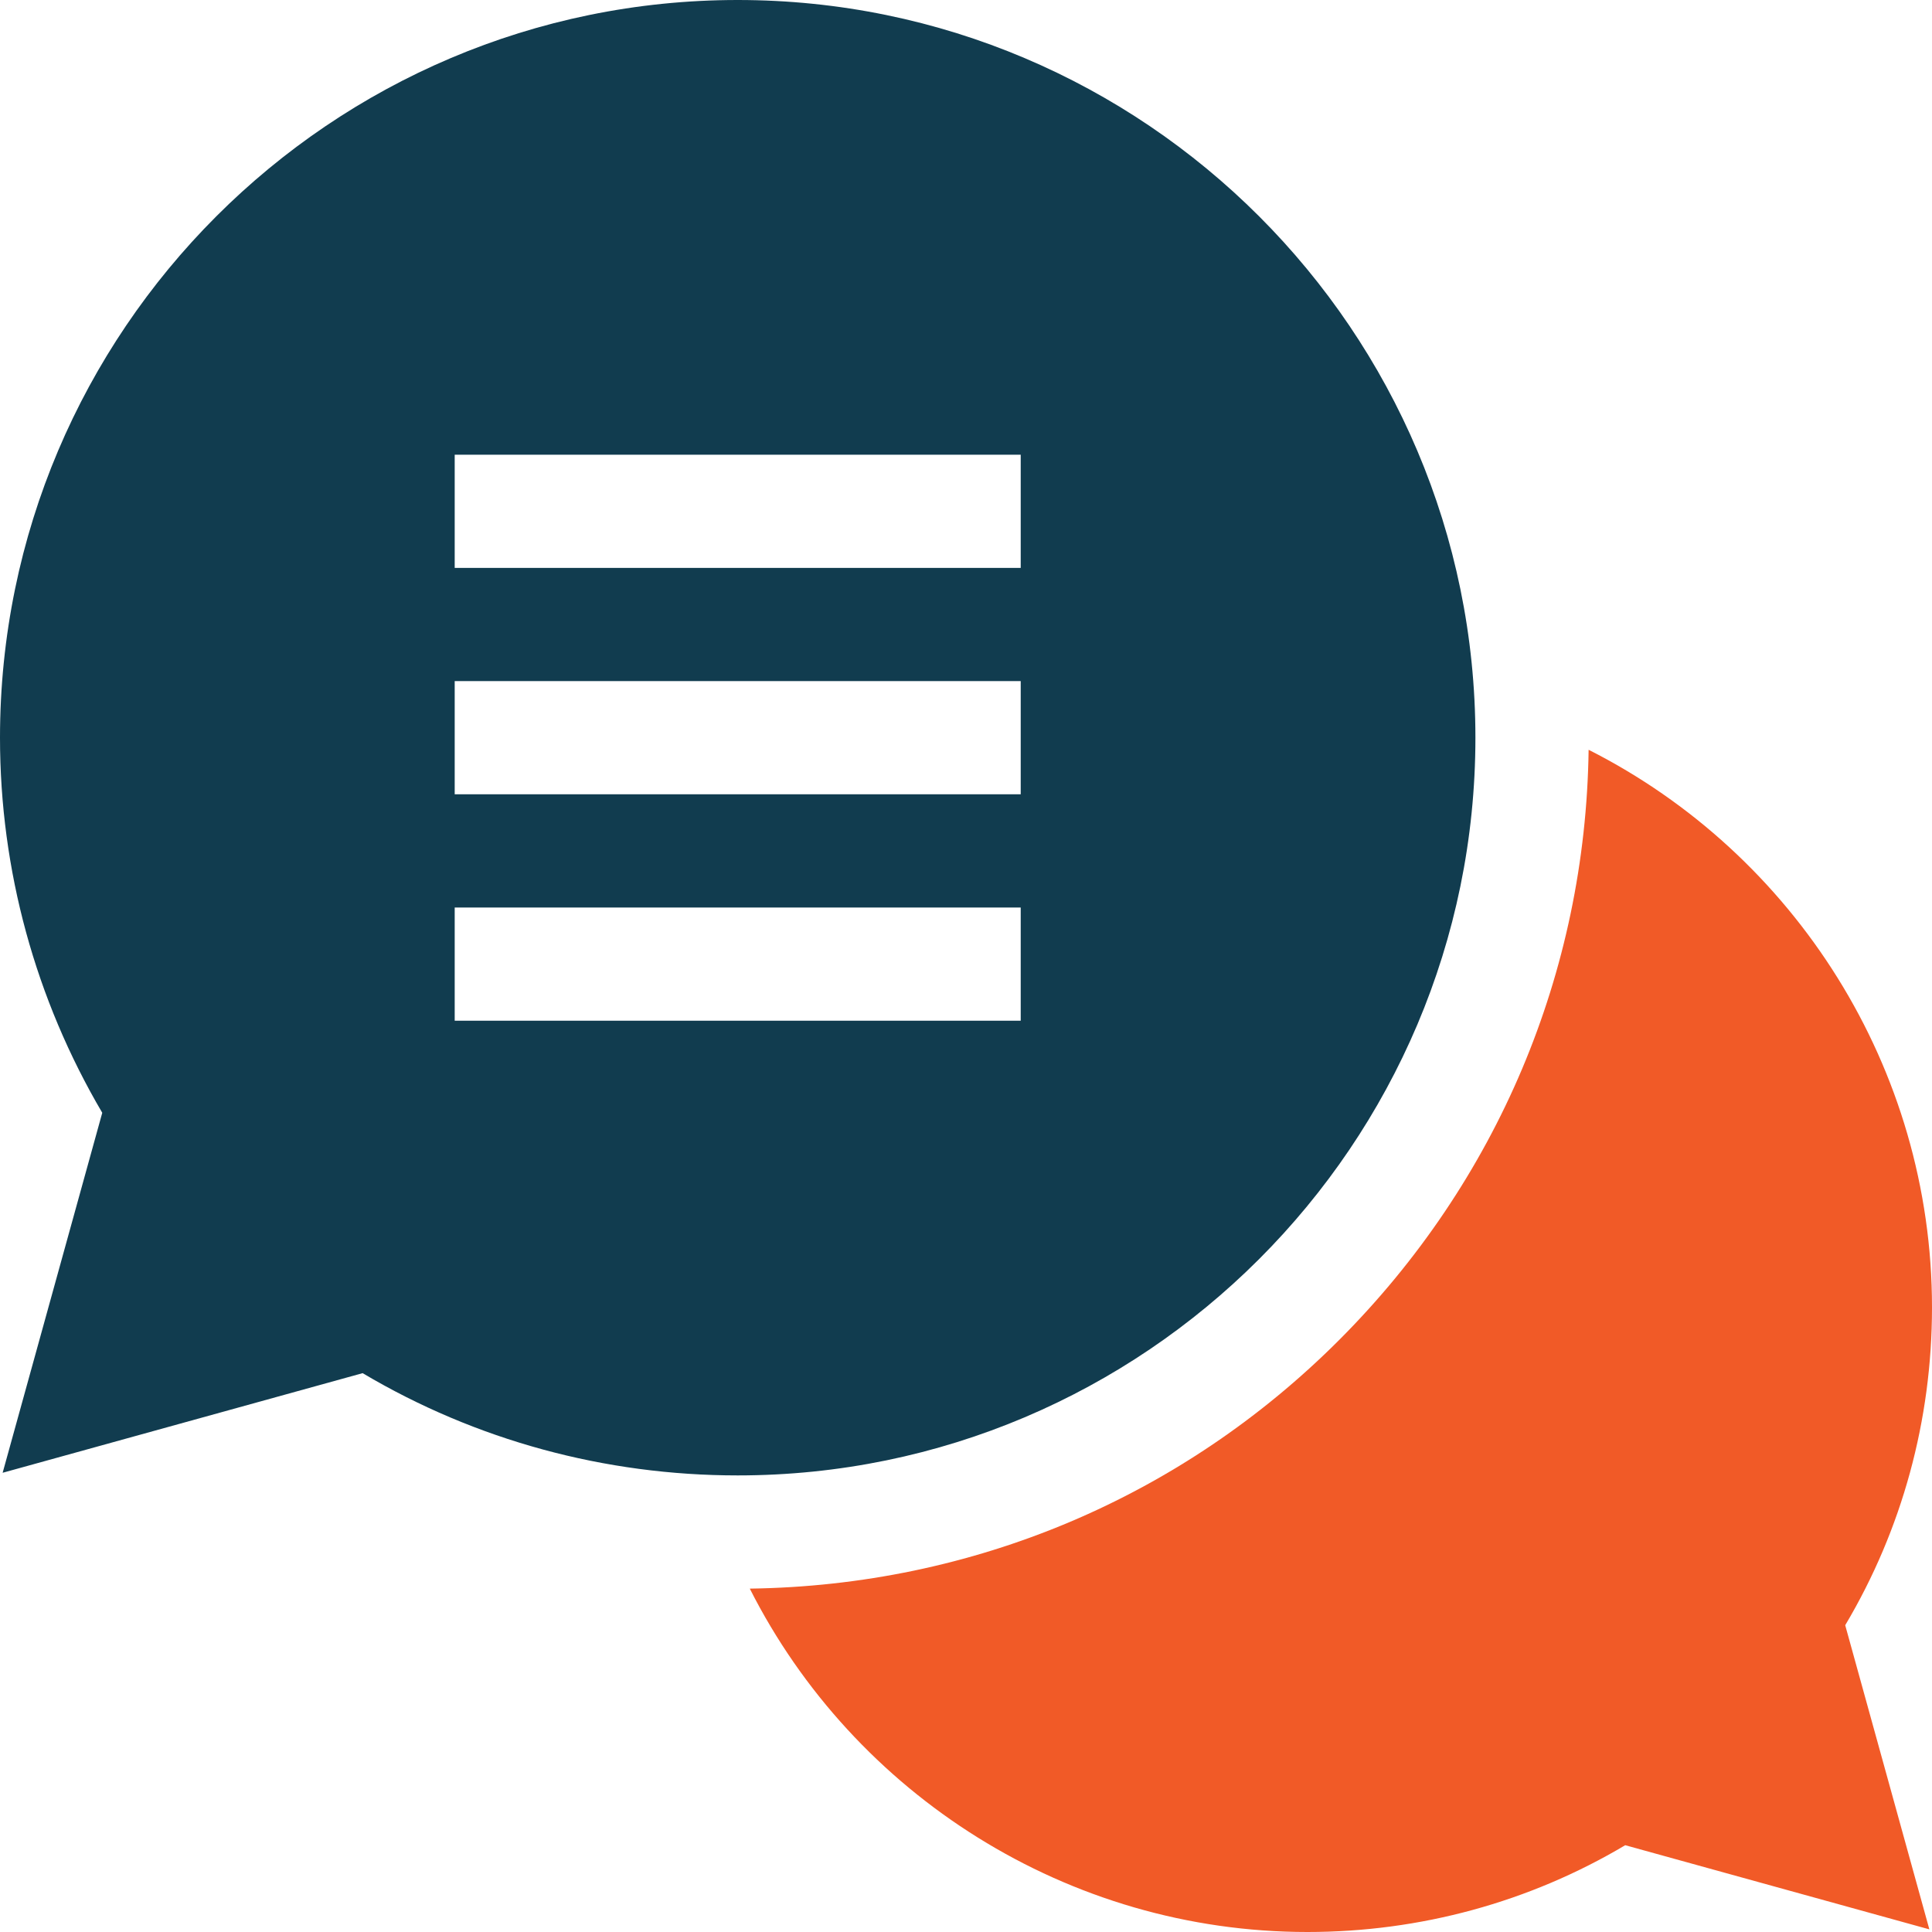 <?xml version="1.0" encoding="utf-8"?>
<!-- Generator: Adobe Illustrator 28.0.0, SVG Export Plug-In . SVG Version: 6.00 Build 0)  -->
<svg version="1.1" id="Layer_1" xmlns="http://www.w3.org/2000/svg" xmlns:xlink="http://www.w3.org/1999/xlink" x="0px" y="0px"
	 viewBox="0 0 512 512" style="enable-background:new 0 0 512 512;" xml:space="preserve">
<style type="text/css">
	.st0{fill:#F15A27;}
	.st1{fill:#113C4F;}
</style>
<g>
	<path class="st0" d="M512,346.5c0-63.5-36.4-120.2-91-147.8c-0.8,59-24.2,114.4-66,156.3s-97.2,65.2-156.3,66
		c27.6,54.6,84.3,91,147.8,91c29.8,0,58.8-7.9,84.2-23l80.6,22.3L489,430.7C504.1,405.3,512,376.3,512,346.5z"/>
	<path class="st1" d="M391,195.5C391,87.7,303.3,0,195.5,0S0,87.7,0,195.5c0,35.1,9.4,69.3,27.1,99.4L0.7,390.3l95.4-26.4
		c30,17.8,64.2,27.1,99.4,27.1C303.3,391,391,303.3,391,195.5z M270.5,240.5v30h-150v-30H270.5z M120.5,210.5v-30h150v30H120.5z
		 M270.5,150.5h-150v-30h150V150.5z"/>
</g>
</svg>

